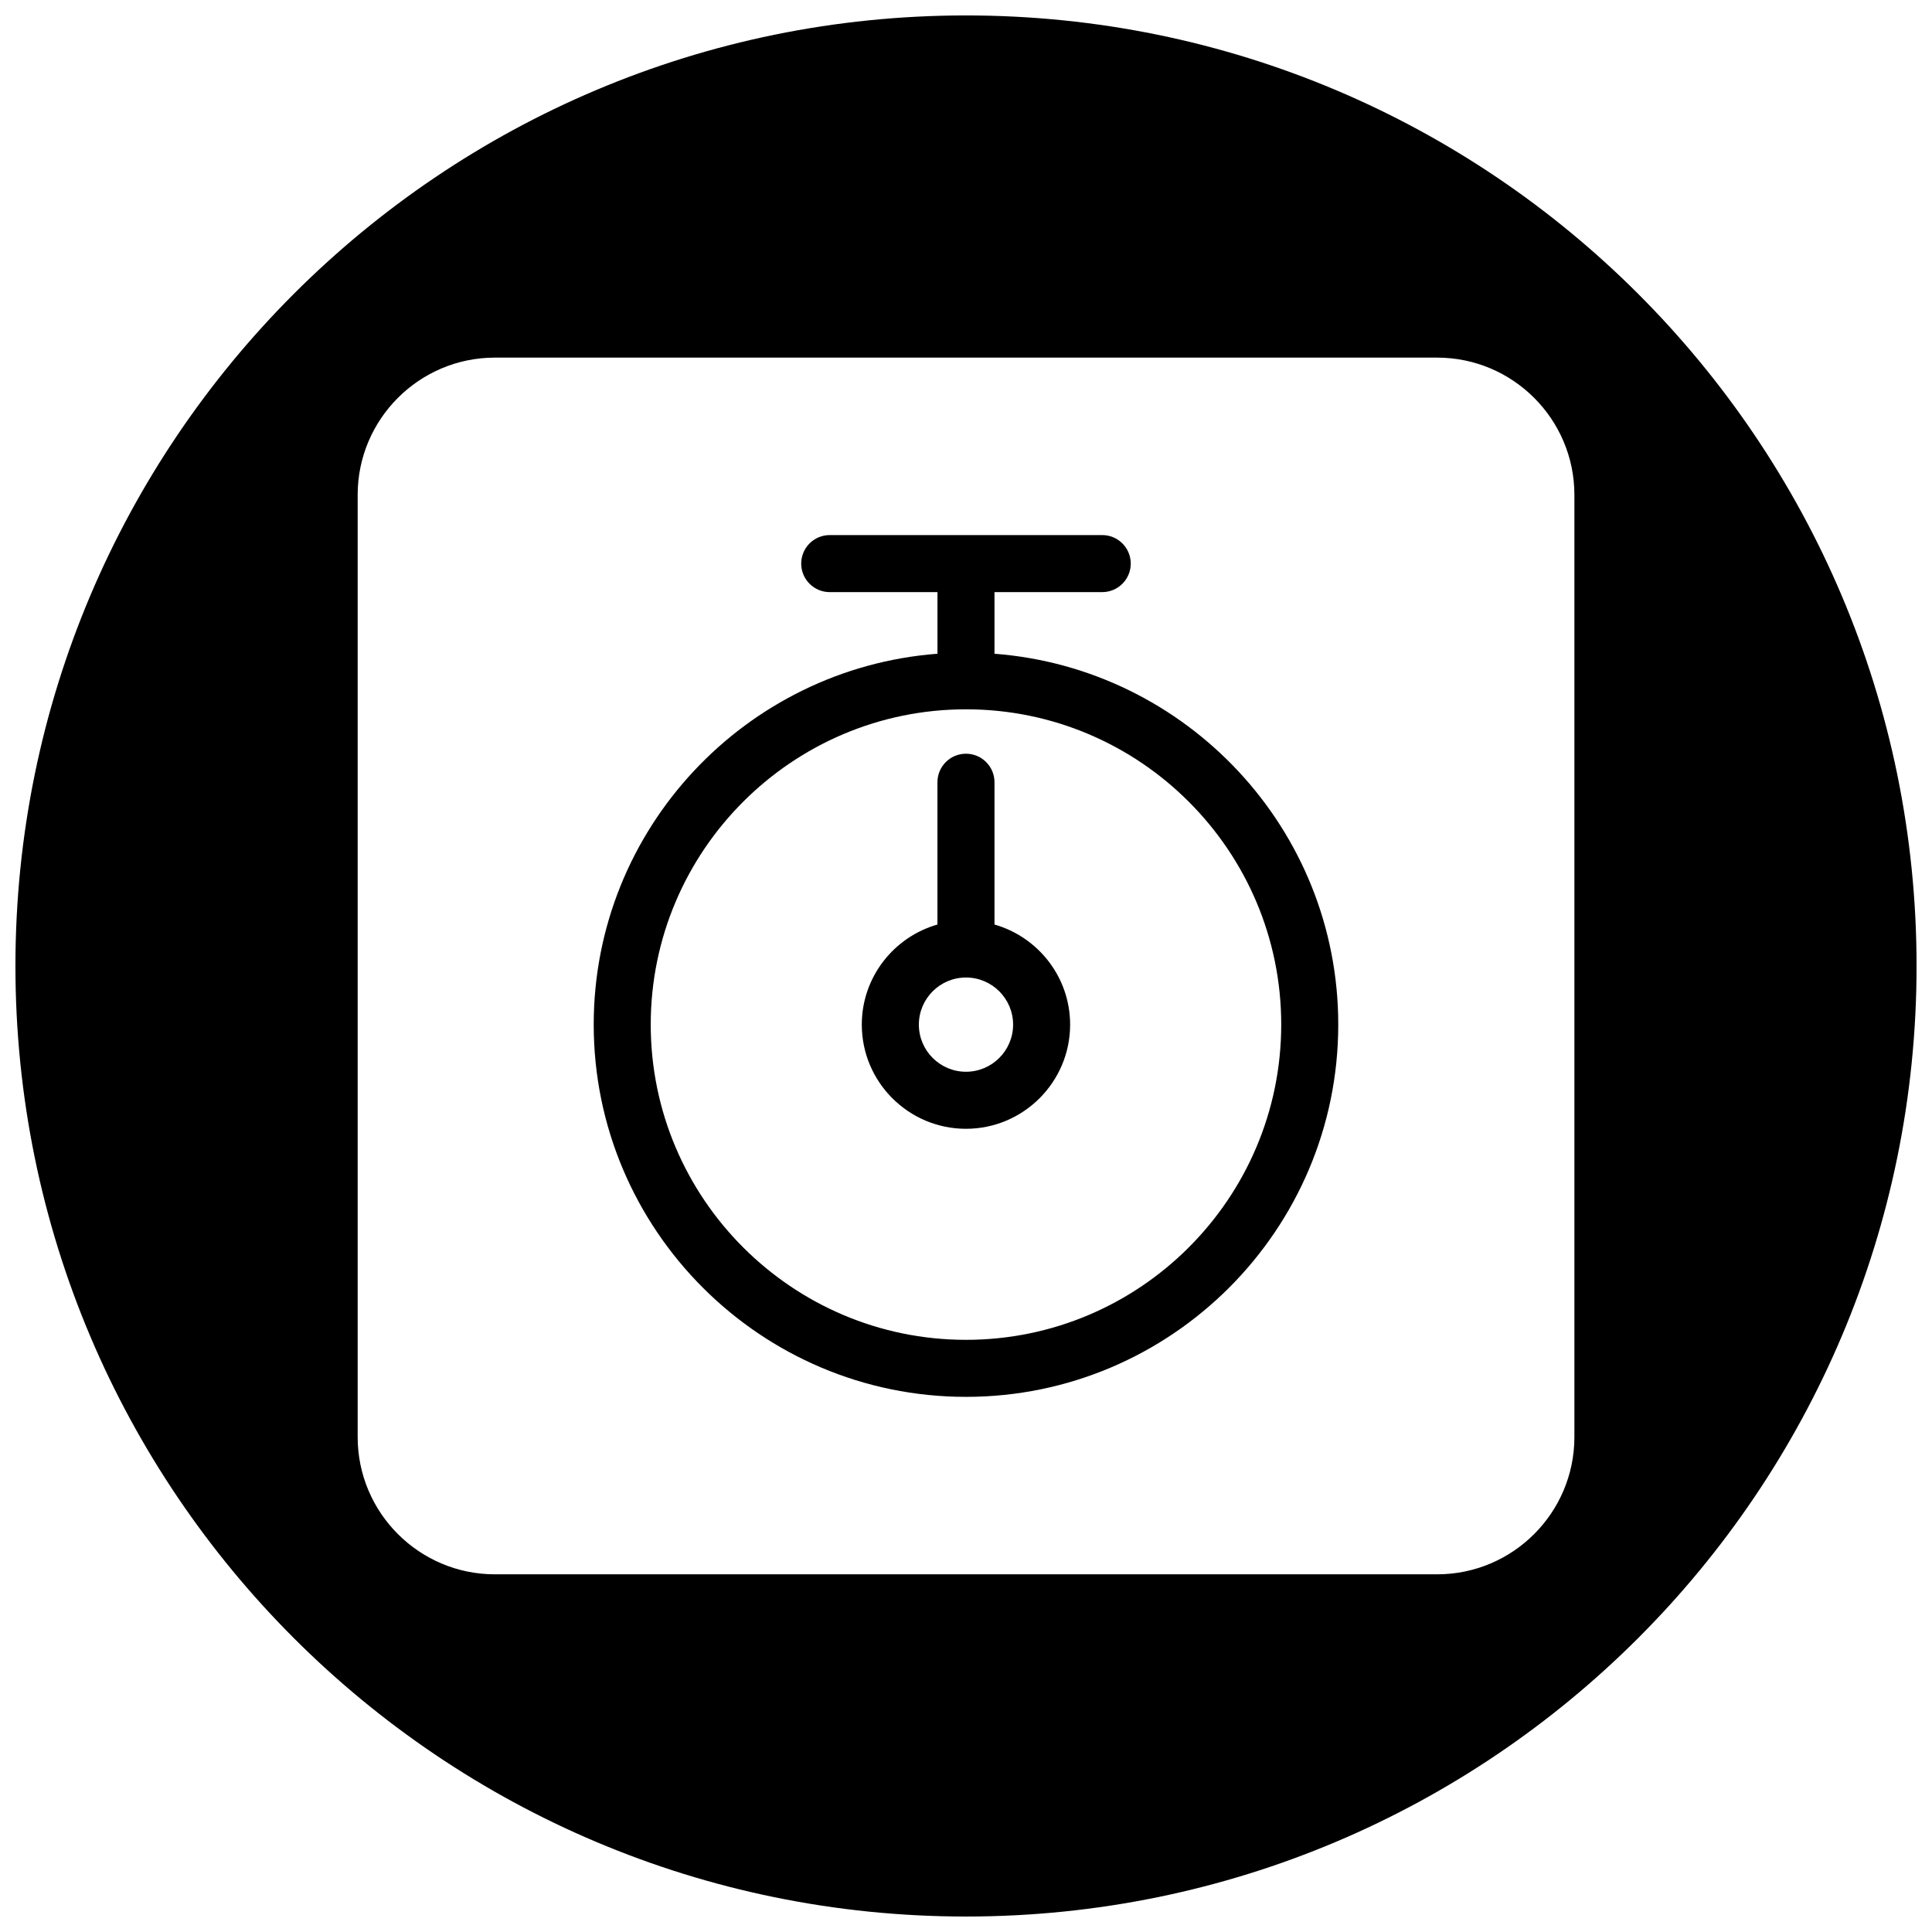 <?xml version="1.0" encoding="UTF-8"?>
<!-- Uploaded to: SVG Repo, www.svgrepo.com, Generator: SVG Repo Mixer Tools -->
<svg width="800px" height="800px" version="1.1" viewBox="144 144 512 512" xmlns="http://www.w3.org/2000/svg">
 <defs>
  <clipPath id="a">
   <path d="m148.09 148.09h503.81v503.81h-503.81z"/>
  </clipPath>
 </defs>
 <path d="m407.55 317.25v-16.332h28.551c4.172 0 7.559-3.387 7.559-7.559 0-4.176-3.387-7.559-7.559-7.559h-72.215c-4.176 0-7.559 3.379-7.559 7.559 0 4.172 3.379 7.559 7.559 7.559l28.551-0.004v16.332c-50.871 3.883-91.098 46.426-91.098 98.277 0 54.402 44.258 98.66 98.656 98.66 54.402 0 98.656-44.258 98.656-98.66 0-51.848-40.227-94.387-91.102-98.273zm-7.555 181.82c-46.066 0-83.543-37.477-83.543-83.547s37.473-83.547 83.543-83.547c46.074 0 83.543 37.477 83.543 83.547-0.004 46.066-37.473 83.547-83.543 83.547z"/>
 <path d="m407.55 389.01v-37.707c0-4.176-3.387-7.559-7.559-7.559-4.176 0-7.559 3.379-7.559 7.559v37.707c-11.551 3.301-20.047 13.93-20.047 26.527 0 15.215 12.383 27.605 27.605 27.605 15.219 0 27.605-12.391 27.605-27.605 0-12.598-8.492-23.223-20.047-26.527zm-7.555 39.016c-6.887 0-12.488-5.602-12.488-12.488 0-6.887 5.602-12.488 12.488-12.488 6.883 0 12.488 5.602 12.488 12.488 0 6.883-5.609 12.488-12.488 12.488z"/>
 <g clip-path="url(#a)">
  <path d="m400 148.09c-139.12 0-251.91 112.78-251.91 251.91 0 139.12 112.78 251.9 251.91 251.9 139.12 0 251.91-112.78 251.91-251.91-0.004-139.12-112.79-251.9-251.91-251.9zm161.23 376.75c0 20.051-16.312 36.371-36.371 36.371h-249.71c-20.051 0-36.363-16.316-36.363-36.371v-249.7c0-20.051 16.312-36.367 36.363-36.367h249.71c20.051 0 36.371 16.312 36.371 36.363z"/>
 </g>
</svg>
